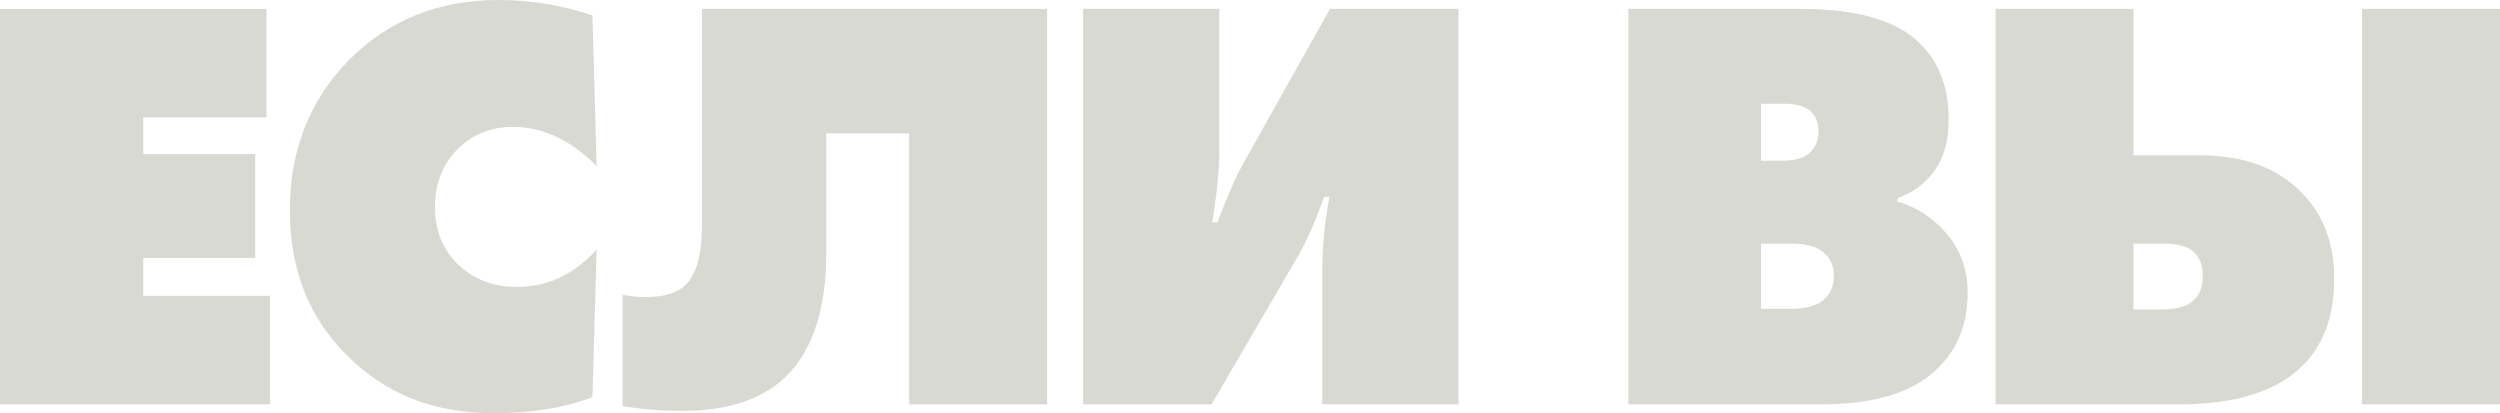 <?xml version="1.0" encoding="UTF-8"?> <svg xmlns="http://www.w3.org/2000/svg" width="726" height="120" viewBox="0 0 726 120" fill="none"> <path d="M78.407 117.418H0V2.582H77.375V34.089H41.611V44.763H74.108V74.892H41.611V85.911H78.407V117.418Z" fill="#D8D9D2"></path> <path d="M173.246 72.482L172.043 115.352C163.904 118.451 154.275 120 143.156 120C126.076 120 111.977 114.433 100.858 103.3C89.739 92.396 84.179 78.278 84.179 60.947C84.179 43.615 89.91 29.096 101.374 17.389C112.951 5.796 127.395 0 144.704 0C154.103 0 163.216 1.492 172.043 4.476L173.246 48.207C165.681 40.631 157.599 36.844 149.002 36.844C142.239 36.844 136.68 39.197 132.324 43.902C128.312 48.264 126.306 53.716 126.306 60.258C126.306 66.915 128.541 72.425 133.011 76.786C137.597 81.148 143.271 83.329 150.034 83.329C158.975 83.329 166.713 79.713 173.246 72.482Z" fill="#D8D9D2"></path> <path d="M203.839 2.582H304.083V117.418H264.019V38.737H239.947V73.343C239.947 89.182 236.279 100.947 228.943 108.637C222.065 115.753 211.805 119.311 198.165 119.311C192.089 119.311 186.3 118.852 180.798 117.934V85.567C182.518 86.026 184.81 86.255 187.676 86.255C192.834 86.255 196.617 85.108 199.024 82.812C202.234 79.713 203.839 73.917 203.839 65.423V2.582Z" fill="#D8D9D2"></path> <path d="M314.525 2.582H354.072V43.386C354.072 49.469 353.384 56.528 352.009 64.562H353.556C356.536 56.643 359.058 50.904 361.122 47.346L386.226 2.582H423.538V117.418H383.99V78.336C383.99 71.793 384.678 64.735 386.054 57.159H384.506C382.099 64.046 379.577 69.785 376.941 74.376L351.837 117.418H314.525V2.582Z" fill="#D8D9D2"></path> <path d="M472.882 117.418V2.582H522.918C538.966 2.582 550.371 5.796 557.135 12.224C562.981 17.733 565.904 25.251 565.904 34.778C565.904 41.32 564.299 46.542 561.089 50.445C558.567 53.658 555.243 56.011 551.117 57.504L550.945 58.537C555.3 59.684 559.313 61.98 562.981 65.423C568.598 70.703 571.406 77.188 571.406 84.878C571.406 95.782 567.279 104.161 559.026 110.014C552.034 114.95 541.946 117.418 528.764 117.418H472.882ZM511.397 30.129V46.657H517.931C521.485 46.657 524.121 45.796 525.841 44.075C527.331 42.583 528.076 40.574 528.076 38.049C528.076 35.524 527.216 33.515 525.497 32.023C523.892 30.76 521.37 30.129 517.931 30.129H511.397ZM511.397 70.76V89.699H519.823C523.605 89.699 526.528 89.067 528.592 87.805C531.228 86.083 532.547 83.501 532.547 80.057C532.547 77.188 531.515 74.892 529.451 73.171C527.503 71.564 524.465 70.76 520.338 70.76H511.397Z" fill="#D8D9D2"></path> <path d="M579.503 117.418V2.582H619.566V45.108H638.824C651.548 45.108 661.406 48.723 668.398 55.954C674.703 62.267 677.855 70.646 677.855 81.09C677.855 92.339 674.417 101.062 667.539 107.26C659.973 114.032 648.396 117.418 632.806 117.418H579.503ZM619.566 89.871H627.476C631.373 89.871 634.239 89.24 636.073 87.977C638.48 86.37 639.684 83.73 639.684 80.057C639.684 76.729 638.595 74.261 636.417 72.654C634.697 71.392 632.004 70.76 628.335 70.76H619.566V89.871ZM726 117.418H685.937V2.582H726V117.418Z" fill="#D8D9D2"></path> </svg> 
